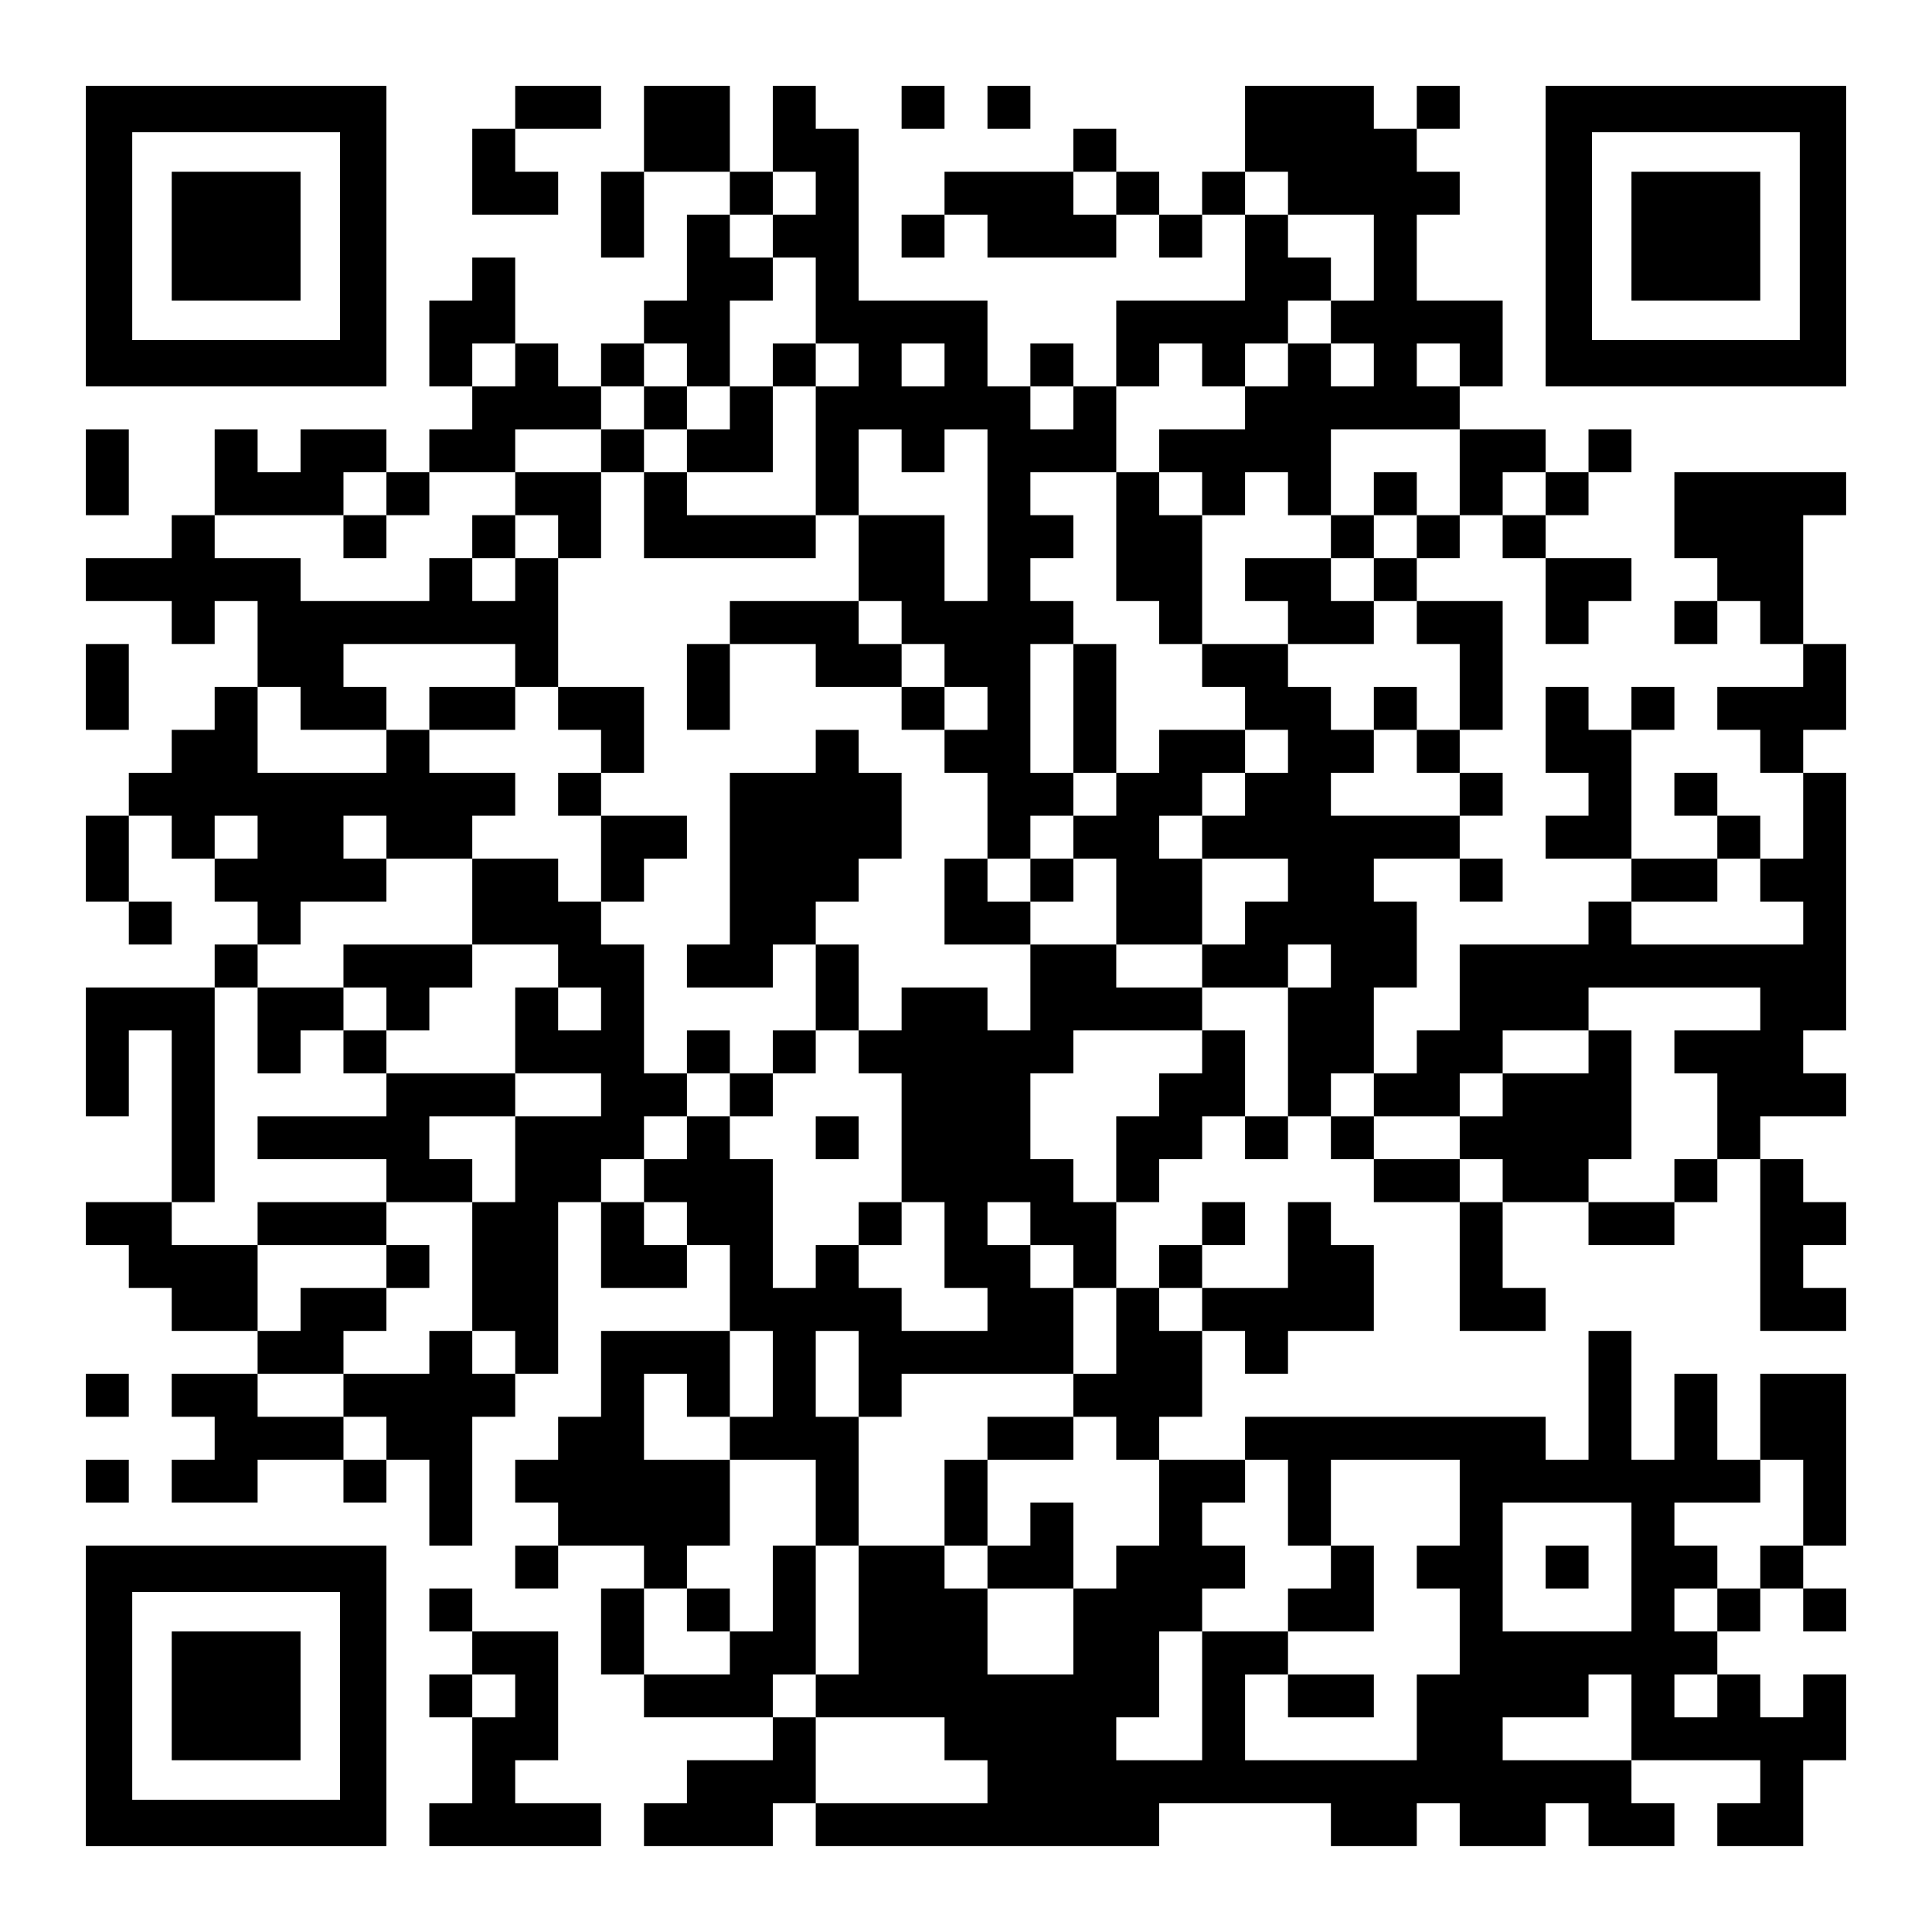 <?xml version="1.0" encoding="UTF-8" standalone="yes"?>
<svg version="1.0" xmlns="http://www.w3.org/2000/svg" width="1125px" height="1125px" viewBox="0 0 1125 1125" preserveAspectRatio="xMidYMid meet">
  <g transform="translate(0,1125) scale(0.1,-0.1)" fill="#000000" stroke="none">
    <path d="M500 9875 l0 -875 875 0 875 0 0 875 0 875 -875 0 -875 0 0 -875z
m1480 0 l0 -605 -605 0 -605 0 0 605 0 605 605 0 605 0 0 -605z"/>
    <path d="M1000 9875 l0 -375 375 0 375 0 0 375 0 375 -375 0 -375 0 0 -375z"/>
    <path d="M3000 10625 l0 -125 -125 0 -125 0 0 -250 0 -250 250 0 250 0 0 125
0 125 -125 0 -125 0 0 125 0 125 250 0 250 0 0 125 0 125 -250 0 -250 0 0
-125z"/>
    <path d="M3750 10500 l0 -250 -125 0 -125 0 0 -250 0 -250 125 0 125 0 0 250
0 250 250 0 250 0 0 -125 0 -125 -125 0 -125 0 0 -250 0 -250 -125 0 -125 0 0
-125 0 -125 -125 0 -125 0 0 -125 0 -125 -125 0 -125 0 0 125 0 125 -125 0
-125 0 0 250 0 250 -125 0 -125 0 0 -125 0 -125 -125 0 -125 0 0 -250 0 -250
125 0 125 0 0 -125 0 -125 -125 0 -125 0 0 -125 0 -125 -125 0 -125 0 0 125 0
125 -250 0 -250 0 0 -125 0 -125 -125 0 -125 0 0 125 0 125 -125 0 -125 0 0
-250 0 -250 -125 0 -125 0 0 -125 0 -125 -250 0 -250 0 0 -125 0 -125 250 0
250 0 0 -125 0 -125 125 0 125 0 0 125 0 125 125 0 125 0 0 -250 0 -250 -125
0 -125 0 0 -125 0 -125 -125 0 -125 0 0 -125 0 -125 -125 0 -125 0 0 -125 0
-125 -125 0 -125 0 0 -250 0 -250 125 0 125 0 0 -125 0 -125 125 0 125 0 0
125 0 125 -125 0 -125 0 0 250 0 250 125 0 125 0 0 -125 0 -125 125 0 125 0 0
-125 0 -125 125 0 125 0 0 -125 0 -125 -125 0 -125 0 0 -125 0 -125 -375 0
-375 0 0 -375 0 -375 125 0 125 0 0 250 0 250 125 0 125 0 0 -500 0 -500 -250
0 -250 0 0 -125 0 -125 125 0 125 0 0 -125 0 -125 125 0 125 0 0 -125 0 -125
250 0 250 0 0 -125 0 -125 -250 0 -250 0 0 -125 0 -125 125 0 125 0 0 -125 0
-125 -125 0 -125 0 0 -125 0 -125 250 0 250 0 0 125 0 125 250 0 250 0 0 -125
0 -125 125 0 125 0 0 125 0 125 125 0 125 0 0 -250 0 -250 125 0 125 0 0 375
0 375 125 0 125 0 0 125 0 125 125 0 125 0 0 500 0 500 125 0 125 0 0 -250 0
-250 250 0 250 0 0 125 0 125 125 0 125 0 0 -250 0 -250 -375 0 -375 0 0 -250
0 -250 -125 0 -125 0 0 -125 0 -125 -125 0 -125 0 0 -125 0 -125 125 0 125 0
0 -125 0 -125 -125 0 -125 0 0 -125 0 -125 125 0 125 0 0 125 0 125 250 0 250
0 0 -125 0 -125 -125 0 -125 0 0 -250 0 -250 125 0 125 0 0 -125 0 -125 375 0
375 0 0 -125 0 -125 -250 0 -250 0 0 -125 0 -125 -125 0 -125 0 0 -125 0 -125
375 0 375 0 0 125 0 125 125 0 125 0 0 -125 0 -125 1000 0 1000 0 0 125 0 125
500 0 500 0 0 -125 0 -125 250 0 250 0 0 125 0 125 125 0 125 0 0 -125 0 -125
250 0 250 0 0 125 0 125 125 0 125 0 0 -125 0 -125 250 0 250 0 0 125 0 125
-125 0 -125 0 0 125 0 125 375 0 375 0 0 -125 0 -125 -125 0 -125 0 0 -125 0
-125 250 0 250 0 0 250 0 250 125 0 125 0 0 250 0 250 -125 0 -125 0 0 -125 0
-125 -125 0 -125 0 0 125 0 125 -125 0 -125 0 0 125 0 125 125 0 125 0 0 125
0 125 125 0 125 0 0 -125 0 -125 125 0 125 0 0 125 0 125 -125 0 -125 0 0 125
0 125 125 0 125 0 0 500 0 500 -250 0 -250 0 0 -250 0 -250 -125 0 -125 0 0
250 0 250 -125 0 -125 0 0 -250 0 -250 -125 0 -125 0 0 375 0 375 -125 0 -125
0 0 -375 0 -375 -125 0 -125 0 0 125 0 125 -875 0 -875 0 0 -125 0 -125 -250
0 -250 0 0 125 0 125 125 0 125 0 0 250 0 250 125 0 125 0 0 -125 0 -125 125
0 125 0 0 125 0 125 250 0 250 0 0 250 0 250 -125 0 -125 0 0 125 0 125 -125
0 -125 0 0 -250 0 -250 -250 0 -250 0 0 125 0 125 125 0 125 0 0 125 0 125
-125 0 -125 0 0 -125 0 -125 -125 0 -125 0 0 -125 0 -125 -125 0 -125 0 0 250
0 250 125 0 125 0 0 125 0 125 125 0 125 0 0 125 0 125 125 0 125 0 0 -125 0
-125 125 0 125 0 0 125 0 125 125 0 125 0 0 -125 0 -125 125 0 125 0 0 -125 0
-125 250 0 250 0 0 -375 0 -375 250 0 250 0 0 125 0 125 -125 0 -125 0 0 250
0 250 250 0 250 0 0 -125 0 -125 250 0 250 0 0 125 0 125 125 0 125 0 0 125 0
125 125 0 125 0 0 -500 0 -500 250 0 250 0 0 125 0 125 -125 0 -125 0 0 125 0
125 125 0 125 0 0 125 0 125 -125 0 -125 0 0 125 0 125 -125 0 -125 0 0 125 0
125 250 0 250 0 0 125 0 125 -125 0 -125 0 0 125 0 125 125 0 125 0 0 750 0
750 -125 0 -125 0 0 125 0 125 125 0 125 0 0 250 0 250 -125 0 -125 0 0 375 0
375 125 0 125 0 0 125 0 125 -500 0 -500 0 0 -250 0 -250 125 0 125 0 0 -125
0 -125 -125 0 -125 0 0 -125 0 -125 125 0 125 0 0 125 0 125 125 0 125 0 0
-125 0 -125 125 0 125 0 0 -125 0 -125 -250 0 -250 0 0 -125 0 -125 125 0 125
0 0 -125 0 -125 125 0 125 0 0 -250 0 -250 -125 0 -125 0 0 125 0 125 -125 0
-125 0 0 125 0 125 -125 0 -125 0 0 -125 0 -125 125 0 125 0 0 -125 0 -125
-250 0 -250 0 0 375 0 375 125 0 125 0 0 125 0 125 -125 0 -125 0 0 -125 0
-125 -125 0 -125 0 0 125 0 125 -125 0 -125 0 0 -250 0 -250 125 0 125 0 0
-125 0 -125 -125 0 -125 0 0 -125 0 -125 250 0 250 0 0 -125 0 -125 -125 0
-125 0 0 -125 0 -125 -375 0 -375 0 0 -250 0 -250 -125 0 -125 0 0 -125 0
-125 -125 0 -125 0 0 250 0 250 125 0 125 0 0 250 0 250 -125 0 -125 0 0 125
0 125 250 0 250 0 0 -125 0 -125 125 0 125 0 0 125 0 125 -125 0 -125 0 0 125
0 125 125 0 125 0 0 125 0 125 -125 0 -125 0 0 125 0 125 125 0 125 0 0 375 0
375 -250 0 -250 0 0 125 0 125 125 0 125 0 0 125 0 125 125 0 125 0 0 -125 0
-125 125 0 125 0 0 -250 0 -250 125 0 125 0 0 125 0 125 125 0 125 0 0 125 0
125 -250 0 -250 0 0 125 0 125 125 0 125 0 0 125 0 125 125 0 125 0 0 125 0
125 -125 0 -125 0 0 -125 0 -125 -125 0 -125 0 0 125 0 125 -250 0 -250 0 0
125 0 125 125 0 125 0 0 250 0 250 -250 0 -250 0 0 250 0 250 125 0 125 0 0
125 0 125 -125 0 -125 0 0 125 0 125 125 0 125 0 0 125 0 125 -125 0 -125 0 0
-125 0 -125 -125 0 -125 0 0 125 0 125 -375 0 -375 0 0 -250 0 -250 -125 0
-125 0 0 -125 0 -125 -125 0 -125 0 0 125 0 125 -125 0 -125 0 0 125 0 125
-125 0 -125 0 0 -125 0 -125 -375 0 -375 0 0 -125 0 -125 -125 0 -125 0 0
-125 0 -125 125 0 125 0 0 125 0 125 125 0 125 0 0 -125 0 -125 375 0 375 0 0
125 0 125 125 0 125 0 0 -125 0 -125 125 0 125 0 0 125 0 125 125 0 125 0 0
-250 0 -250 -375 0 -375 0 0 -250 0 -250 -125 0 -125 0 0 125 0 125 -125 0
-125 0 0 -125 0 -125 -125 0 -125 0 0 250 0 250 -375 0 -375 0 0 500 0 500
-125 0 -125 0 0 125 0 125 -125 0 -125 0 0 -250 0 -250 -125 0 -125 0 0 250 0
250 -250 0 -250 0 0 -250z m1000 -375 l0 -125 -125 0 -125 0 0 -125 0 -125
125 0 125 0 0 -250 0 -250 125 0 125 0 0 -125 0 -125 -125 0 -125 0 0 -375 0
-375 125 0 125 0 0 250 0 250 125 0 125 0 0 -125 0 -125 125 0 125 0 0 125 0
125 125 0 125 0 0 -500 0 -500 -125 0 -125 0 0 250 0 250 -250 0 -250 0 0
-250 0 -250 125 0 125 0 0 -125 0 -125 125 0 125 0 0 -125 0 -125 125 0 125 0
0 -125 0 -125 -125 0 -125 0 0 -125 0 -125 125 0 125 0 0 -250 0 -250 125 0
125 0 0 125 0 125 125 0 125 0 0 125 0 125 -125 0 -125 0 0 375 0 375 125 0
125 0 0 125 0 125 -125 0 -125 0 0 125 0 125 125 0 125 0 0 125 0 125 -125 0
-125 0 0 125 0 125 250 0 250 0 0 250 0 250 125 0 125 0 0 125 0 125 125 0
125 0 0 -125 0 -125 125 0 125 0 0 125 0 125 125 0 125 0 0 125 0 125 125 0
125 0 0 125 0 125 -125 0 -125 0 0 125 0 125 -125 0 -125 0 0 125 0 125 125 0
125 0 0 -125 0 -125 250 0 250 0 0 -250 0 -250 -125 0 -125 0 0 -125 0 -125
125 0 125 0 0 -125 0 -125 -125 0 -125 0 0 125 0 125 -125 0 -125 0 0 -125 0
-125 -125 0 -125 0 0 -125 0 -125 -250 0 -250 0 0 -125 0 -125 125 0 125 0 0
-125 0 -125 125 0 125 0 0 125 0 125 125 0 125 0 0 -125 0 -125 125 0 125 0 0
250 0 250 375 0 375 0 0 -250 0 -250 -125 0 -125 0 0 -125 0 -125 -125 0 -125
0 0 -125 0 -125 125 0 125 0 0 -125 0 -125 125 0 125 0 0 -250 0 -250 -125 0
-125 0 0 -125 0 -125 125 0 125 0 0 -125 0 -125 -375 0 -375 0 0 125 0 125
125 0 125 0 0 125 0 125 -125 0 -125 0 0 125 0 125 -125 0 -125 0 0 125 0 125
-250 0 -250 0 0 -125 0 -125 125 0 125 0 0 -125 0 -125 125 0 125 0 0 -125 0
-125 -125 0 -125 0 0 -125 0 -125 -125 0 -125 0 0 -125 0 -125 250 0 250 0 0
-125 0 -125 -125 0 -125 0 0 -125 0 -125 -125 0 -125 0 0 -125 0 -125 250 0
250 0 0 125 0 125 125 0 125 0 0 -125 0 -125 -125 0 -125 0 0 -375 0 -375
-125 0 -125 0 0 250 0 250 -125 0 -125 0 0 -125 0 -125 -125 0 -125 0 0 -125
0 -125 -125 0 -125 0 0 -250 0 -250 -125 0 -125 0 0 125 0 125 -125 0 -125 0
0 250 0 250 125 0 125 0 0 125 0 125 375 0 375 0 0 125 0 125 -250 0 -250 0 0
125 0 125 -250 0 -250 0 0 -250 0 -250 -125 0 -125 0 0 125 0 125 -250 0 -250
0 0 -125 0 -125 -125 0 -125 0 0 -125 0 -125 125 0 125 0 0 -375 0 -375 125 0
125 0 0 -250 0 -250 125 0 125 0 0 -125 0 -125 -250 0 -250 0 0 125 0 125
-125 0 -125 0 0 125 0 125 -125 0 -125 0 0 -125 0 -125 -125 0 -125 0 0 375 0
375 -125 0 -125 0 0 125 0 125 -125 0 -125 0 0 -125 0 -125 -125 0 -125 0 0
-125 0 -125 125 0 125 0 0 -125 0 -125 -125 0 -125 0 0 125 0 125 -125 0 -125
0 0 125 0 125 125 0 125 0 0 125 0 125 125 0 125 0 0 125 0 125 -125 0 -125 0
0 375 0 375 -125 0 -125 0 0 125 0 125 -125 0 -125 0 0 125 0 125 -250 0 -250
0 0 -250 0 -250 250 0 250 0 0 -125 0 -125 125 0 125 0 0 -125 0 -125 -125 0
-125 0 0 125 0 125 -125 0 -125 0 0 -250 0 -250 250 0 250 0 0 -125 0 -125
-250 0 -250 0 0 -250 0 -250 -125 0 -125 0 0 -375 0 -375 125 0 125 0 0 -125
0 -125 -125 0 -125 0 0 125 0 125 -125 0 -125 0 0 -125 0 -125 -250 0 -250 0
0 -125 0 -125 125 0 125 0 0 -125 0 -125 -125 0 -125 0 0 125 0 125 -250 0
-250 0 0 125 0 125 250 0 250 0 0 125 0 125 125 0 125 0 0 125 0 125 -250 0
-250 0 0 -125 0 -125 -125 0 -125 0 0 250 0 250 -250 0 -250 0 0 125 0 125
125 0 125 0 0 625 0 625 125 0 125 0 0 125 0 125 125 0 125 0 0 125 0 125 250
0 250 0 0 125 0 125 -125 0 -125 0 0 125 0 125 125 0 125 0 0 -125 0 -125 250
0 250 0 0 125 0 125 125 0 125 0 0 125 0 125 -250 0 -250 0 0 125 0 125 -125
0 -125 0 0 -125 0 -125 -375 0 -375 0 0 250 0 250 125 0 125 0 0 -125 0 -125
250 0 250 0 0 125 0 125 -125 0 -125 0 0 125 0 125 500 0 500 0 0 -125 0 -125
125 0 125 0 0 375 0 375 -125 0 -125 0 0 -125 0 -125 -125 0 -125 0 0 125 0
125 -125 0 -125 0 0 -125 0 -125 -375 0 -375 0 0 125 0 125 -250 0 -250 0 0
125 0 125 375 0 375 0 0 125 0 125 125 0 125 0 0 -125 0 -125 125 0 125 0 0
125 0 125 250 0 250 0 0 125 0 125 250 0 250 0 0 125 0 125 125 0 125 0 0 125
0 125 125 0 125 0 0 -125 0 -125 125 0 125 0 0 250 0 250 125 0 125 0 0 125 0
125 -125 0 -125 0 0 125 0 125 125 0 125 0 0 125 0 125 125 0 125 0 0 -125z
m1750 0 l0 -125 -125 0 -125 0 0 125 0 125 125 0 125 0 0 -125z m-3500 -1000
l0 -125 -125 0 -125 0 0 125 0 125 125 0 125 0 0 -125z m2500 0 l0 -125 -125
0 -125 0 0 125 0 125 125 0 125 0 0 -125z m3000 0 l0 -125 -125 0 -125 0 0
125 0 125 125 0 125 0 0 -125z m-2250 -250 l0 -125 -125 0 -125 0 0 125 0 125
125 0 125 0 0 -125z m2750 -500 l0 -125 -125 0 -125 0 0 125 0 125 125 0 125
0 0 -125z m-7500 -2000 l0 -125 -125 0 -125 0 0 125 0 125 125 0 125 0 0 -125z
m8750 -250 l0 -125 125 0 125 0 0 -125 0 -125 -500 0 -500 0 0 125 0 125 250
0 250 0 0 125 0 125 125 0 125 0 0 -125z m0 -750 l0 -125 -250 0 -250 0 0
-125 0 -125 125 0 125 0 0 -250 0 -250 -125 0 -125 0 0 -125 0 -125 -250 0
-250 0 0 125 0 125 125 0 125 0 0 375 0 375 -125 0 -125 0 0 -125 0 -125 -250
0 -250 0 0 -125 0 -125 -125 0 -125 0 0 -125 0 -125 125 0 125 0 0 -125 0
-125 -125 0 -125 0 0 125 0 125 -250 0 -250 0 0 125 0 125 -125 0 -125 0 0
125 0 125 125 0 125 0 0 -125 0 -125 250 0 250 0 0 125 0 125 125 0 125 0 0
125 0 125 250 0 250 0 0 125 0 125 500 0 500 0 0 -125z m-4250 -1250 l0 -125
125 0 125 0 0 -125 0 -125 125 0 125 0 0 -250 0 -250 -125 0 -125 0 0 -125 0
-125 125 0 125 0 0 -125 0 -125 125 0 125 0 0 -250 0 -250 -125 0 -125 0 0
-125 0 -125 -125 0 -125 0 0 -250 0 -250 -250 0 -250 0 0 250 0 250 -125 0
-125 0 0 125 0 125 -250 0 -250 0 0 -375 0 -375 -125 0 -125 0 0 -125 0 -125
375 0 375 0 0 -125 0 -125 125 0 125 0 0 -125 0 -125 -500 0 -500 0 0 250 0
250 -125 0 -125 0 0 125 0 125 125 0 125 0 0 375 0 375 -125 0 -125 0 0 -250
0 -250 -125 0 -125 0 0 -125 0 -125 -250 0 -250 0 0 250 0 250 125 0 125 0 0
125 0 125 125 0 125 0 0 250 0 250 -250 0 -250 0 0 250 0 250 125 0 125 0 0
-125 0 -125 125 0 125 0 0 250 0 250 125 0 125 0 0 -250 0 -250 -125 0 -125 0
0 -125 0 -125 250 0 250 0 0 -250 0 -250 125 0 125 0 0 375 0 375 -125 0 -125
0 0 250 0 250 125 0 125 0 0 -250 0 -250 125 0 125 0 0 125 0 125 500 0 500 0
0 250 0 250 -125 0 -125 0 0 125 0 125 -125 0 -125 0 0 125 0 125 125 0 125 0
0 -125z m1000 -500 l0 -125 -125 0 -125 0 0 125 0 125 125 0 125 0 0 -125z
m500 -1125 l0 -250 125 0 125 0 0 250 0 250 375 0 375 0 0 -250 0 -250 -125 0
-125 0 0 -125 0 -125 125 0 125 0 0 -250 0 -250 -125 0 -125 0 0 -250 0 -250
-500 0 -500 0 0 250 0 250 125 0 125 0 0 125 0 125 -250 0 -250 0 0 -375 0
-375 -250 0 -250 0 0 125 0 125 125 0 125 0 0 250 0 250 125 0 125 0 0 125 0
125 125 0 125 0 0 125 0 125 -125 0 -125 0 0 125 0 125 125 0 125 0 0 125 0
125 125 0 125 0 0 -250z m3000 0 l0 -250 -125 0 -125 0 0 -125 0 -125 -125 0
-125 0 0 -125 0 -125 -125 0 -125 0 0 125 0 125 125 0 125 0 0 125 0 125 -125
0 -125 0 0 125 0 125 250 0 250 0 0 125 0 125 125 0 125 0 0 -250z m-1000
-375 l0 -375 -375 0 -375 0 0 375 0 375 375 0 375 0 0 -375z m0 -875 l0 -250
-375 0 -375 0 0 125 0 125 250 0 250 0 0 125 0 125 125 0 125 0 0 -250z m500
125 l0 -125 -125 0 -125 0 0 125 0 125 125 0 125 0 0 -125z"/>
    <path d="M4500 9125 l0 -125 -125 0 -125 0 0 -125 0 -125 -125 0 -125 0 0 125
0 125 -125 0 -125 0 0 -125 0 -125 -125 0 -125 0 0 -125 0 -125 -250 0 -250 0
0 -125 0 -125 -125 0 -125 0 0 -125 0 -125 125 0 125 0 0 125 0 125 125 0 125
0 0 -125 0 -125 125 0 125 0 0 250 0 250 125 0 125 0 0 -250 0 -250 500 0 500
0 0 125 0 125 -375 0 -375 0 0 125 0 125 250 0 250 0 0 250 0 250 125 0 125 0
0 125 0 125 -125 0 -125 0 0 -125z m-500 -500 l0 -125 -125 0 -125 0 0 125 0
125 125 0 125 0 0 -125z"/>
    <path d="M6500 8125 l0 -375 125 0 125 0 0 -125 0 -125 125 0 125 0 0 375 0
375 -125 0 -125 0 0 125 0 125 -125 0 -125 0 0 -375z"/>
    <path d="M8000 8375 l0 -125 -125 0 -125 0 0 -125 0 -125 -250 0 -250 0 0
-125 0 -125 125 0 125 0 0 -125 0 -125 250 0 250 0 0 125 0 125 -125 0 -125 0
0 125 0 125 125 0 125 0 0 125 0 125 125 0 125 0 0 125 0 125 -125 0 -125 0 0
-125z"/>
    <path d="M2000 8125 l0 -125 125 0 125 0 0 125 0 125 -125 0 -125 0 0 -125z"/>
    <path d="M4250 7625 l0 -125 -125 0 -125 0 0 -250 0 -250 125 0 125 0 0 250 0
250 250 0 250 0 0 -125 0 -125 250 0 250 0 0 -125 0 -125 125 0 125 0 0 125 0
125 -125 0 -125 0 0 125 0 125 -125 0 -125 0 0 125 0 125 -375 0 -375 0 0
-125z"/>
    <path d="M6250 7125 l0 -375 125 0 125 0 0 -125 0 -125 -125 0 -125 0 0 -125
0 -125 -125 0 -125 0 0 -125 0 -125 -125 0 -125 0 0 125 0 125 -125 0 -125 0
0 -250 0 -250 250 0 250 0 0 125 0 125 125 0 125 0 0 125 0 125 125 0 125 0 0
-250 0 -250 250 0 250 0 0 250 0 250 -125 0 -125 0 0 125 0 125 125 0 125 0 0
125 0 125 125 0 125 0 0 125 0 125 -250 0 -250 0 0 -125 0 -125 -125 0 -125 0
0 375 0 375 -125 0 -125 0 0 -375z"/>
    <path d="M2500 7125 l0 -125 250 0 250 0 0 125 0 125 -250 0 -250 0 0 -125z"/>
    <path d="M3250 7125 l0 -125 125 0 125 0 0 -125 0 -125 -125 0 -125 0 0 -125
0 -125 125 0 125 0 0 -250 0 -250 125 0 125 0 0 125 0 125 125 0 125 0 0 125
0 125 -250 0 -250 0 0 125 0 125 125 0 125 0 0 250 0 250 -250 0 -250 0 0
-125z"/>
    <path d="M8000 7125 l0 -125 125 0 125 0 0 125 0 125 -125 0 -125 0 0 -125z"/>
    <path d="M4750 6875 l0 -125 -250 0 -250 0 0 -500 0 -500 -125 0 -125 0 0
-125 0 -125 250 0 250 0 0 125 0 125 125 0 125 0 0 -250 0 -250 -125 0 -125 0
0 -125 0 -125 -125 0 -125 0 0 125 0 125 -125 0 -125 0 0 -125 0 -125 125 0
125 0 0 -125 0 -125 125 0 125 0 0 125 0 125 125 0 125 0 0 125 0 125 125 0
125 0 0 250 0 250 -125 0 -125 0 0 125 0 125 125 0 125 0 0 125 0 125 125 0
125 0 0 250 0 250 -125 0 -125 0 0 125 0 125 -125 0 -125 0 0 -125z"/>
    <path d="M2000 5625 l0 -125 -250 0 -250 0 0 -250 0 -250 125 0 125 0 0 125 0
125 125 0 125 0 0 -125 0 -125 125 0 125 0 0 -125 0 -125 -375 0 -375 0 0
-125 0 -125 375 0 375 0 0 -125 0 -125 -375 0 -375 0 0 -125 0 -125 375 0 375
0 0 -125 0 -125 125 0 125 0 0 125 0 125 -125 0 -125 0 0 125 0 125 250 0 250
0 0 125 0 125 -125 0 -125 0 0 125 0 125 250 0 250 0 0 125 0 125 -375 0 -375
0 0 125 0 125 125 0 125 0 0 125 0 125 125 0 125 0 0 125 0 125 -375 0 -375 0
0 -125z m250 -250 l0 -125 -125 0 -125 0 0 125 0 125 125 0 125 0 0 -125z"/>
    <path d="M4750 4625 l0 -125 125 0 125 0 0 125 0 125 -125 0 -125 0 0 -125z"/>
    <path d="M5000 4125 l0 -125 125 0 125 0 0 125 0 125 -125 0 -125 0 0 -125z"/>
    <path d="M5750 2875 l0 -125 -125 0 -125 0 0 -250 0 -250 125 0 125 0 0 -125
0 -125 250 0 250 0 0 250 0 250 -125 0 -125 0 0 -125 0 -125 -125 0 -125 0 0
250 0 250 250 0 250 0 0 125 0 125 -250 0 -250 0 0 -125z"/>
    <path d="M4000 1875 l0 -125 125 0 125 0 0 125 0 125 -125 0 -125 0 0 -125z"/>
    <path d="M7750 2125 l0 -125 -125 0 -125 0 0 -125 0 -125 250 0 250 0 0 250 0
250 -125 0 -125 0 0 -125z"/>
    <path d="M7500 1375 l0 -125 250 0 250 0 0 125 0 125 -250 0 -250 0 0 -125z"/>
    <path d="M9000 2125 l0 -125 125 0 125 0 0 125 0 125 -125 0 -125 0 0 -125z"/>
    <path d="M5250 10625 l0 -125 125 0 125 0 0 125 0 125 -125 0 -125 0 0 -125z"/>
    <path d="M5750 10625 l0 -125 125 0 125 0 0 125 0 125 -125 0 -125 0 0 -125z"/>
    <path d="M9000 9875 l0 -875 875 0 875 0 0 875 0 875 -875 0 -875 0 0 -875z
m1480 0 l0 -605 -605 0 -605 0 0 605 0 605 605 0 605 0 0 -605z"/>
    <path d="M9500 9875 l0 -375 375 0 375 0 0 375 0 375 -375 0 -375 0 0 -375z"/>
    <path d="M500 8500 l0 -250 125 0 125 0 0 250 0 250 -125 0 -125 0 0 -250z"/>
    <path d="M500 7250 l0 -250 125 0 125 0 0 250 0 250 -125 0 -125 0 0 -250z"/>
    <path d="M500 3125 l0 -125 125 0 125 0 0 125 0 125 -125 0 -125 0 0 -125z"/>
    <path d="M500 2625 l0 -125 125 0 125 0 0 125 0 125 -125 0 -125 0 0 -125z"/>
    <path d="M500 1375 l0 -875 875 0 875 0 0 875 0 875 -875 0 -875 0 0 -875z
m1480 0 l0 -605 -605 0 -605 0 0 605 0 605 605 0 605 0 0 -605z"/>
    <path d="M1000 1375 l0 -375 375 0 375 0 0 375 0 375 -375 0 -375 0 0 -375z"/>
    <path d="M2500 1875 l0 -125 125 0 125 0 0 -125 0 -125 -125 0 -125 0 0 -125
0 -125 125 0 125 0 0 -250 0 -250 -125 0 -125 0 0 -125 0 -125 500 0 500 0 0
125 0 125 -250 0 -250 0 0 125 0 125 125 0 125 0 0 375 0 375 -250 0 -250 0 0
125 0 125 -125 0 -125 0 0 -125z m500 -500 l0 -125 -125 0 -125 0 0 125 0 125
125 0 125 0 0 -125z"/>
  </g>
</svg>